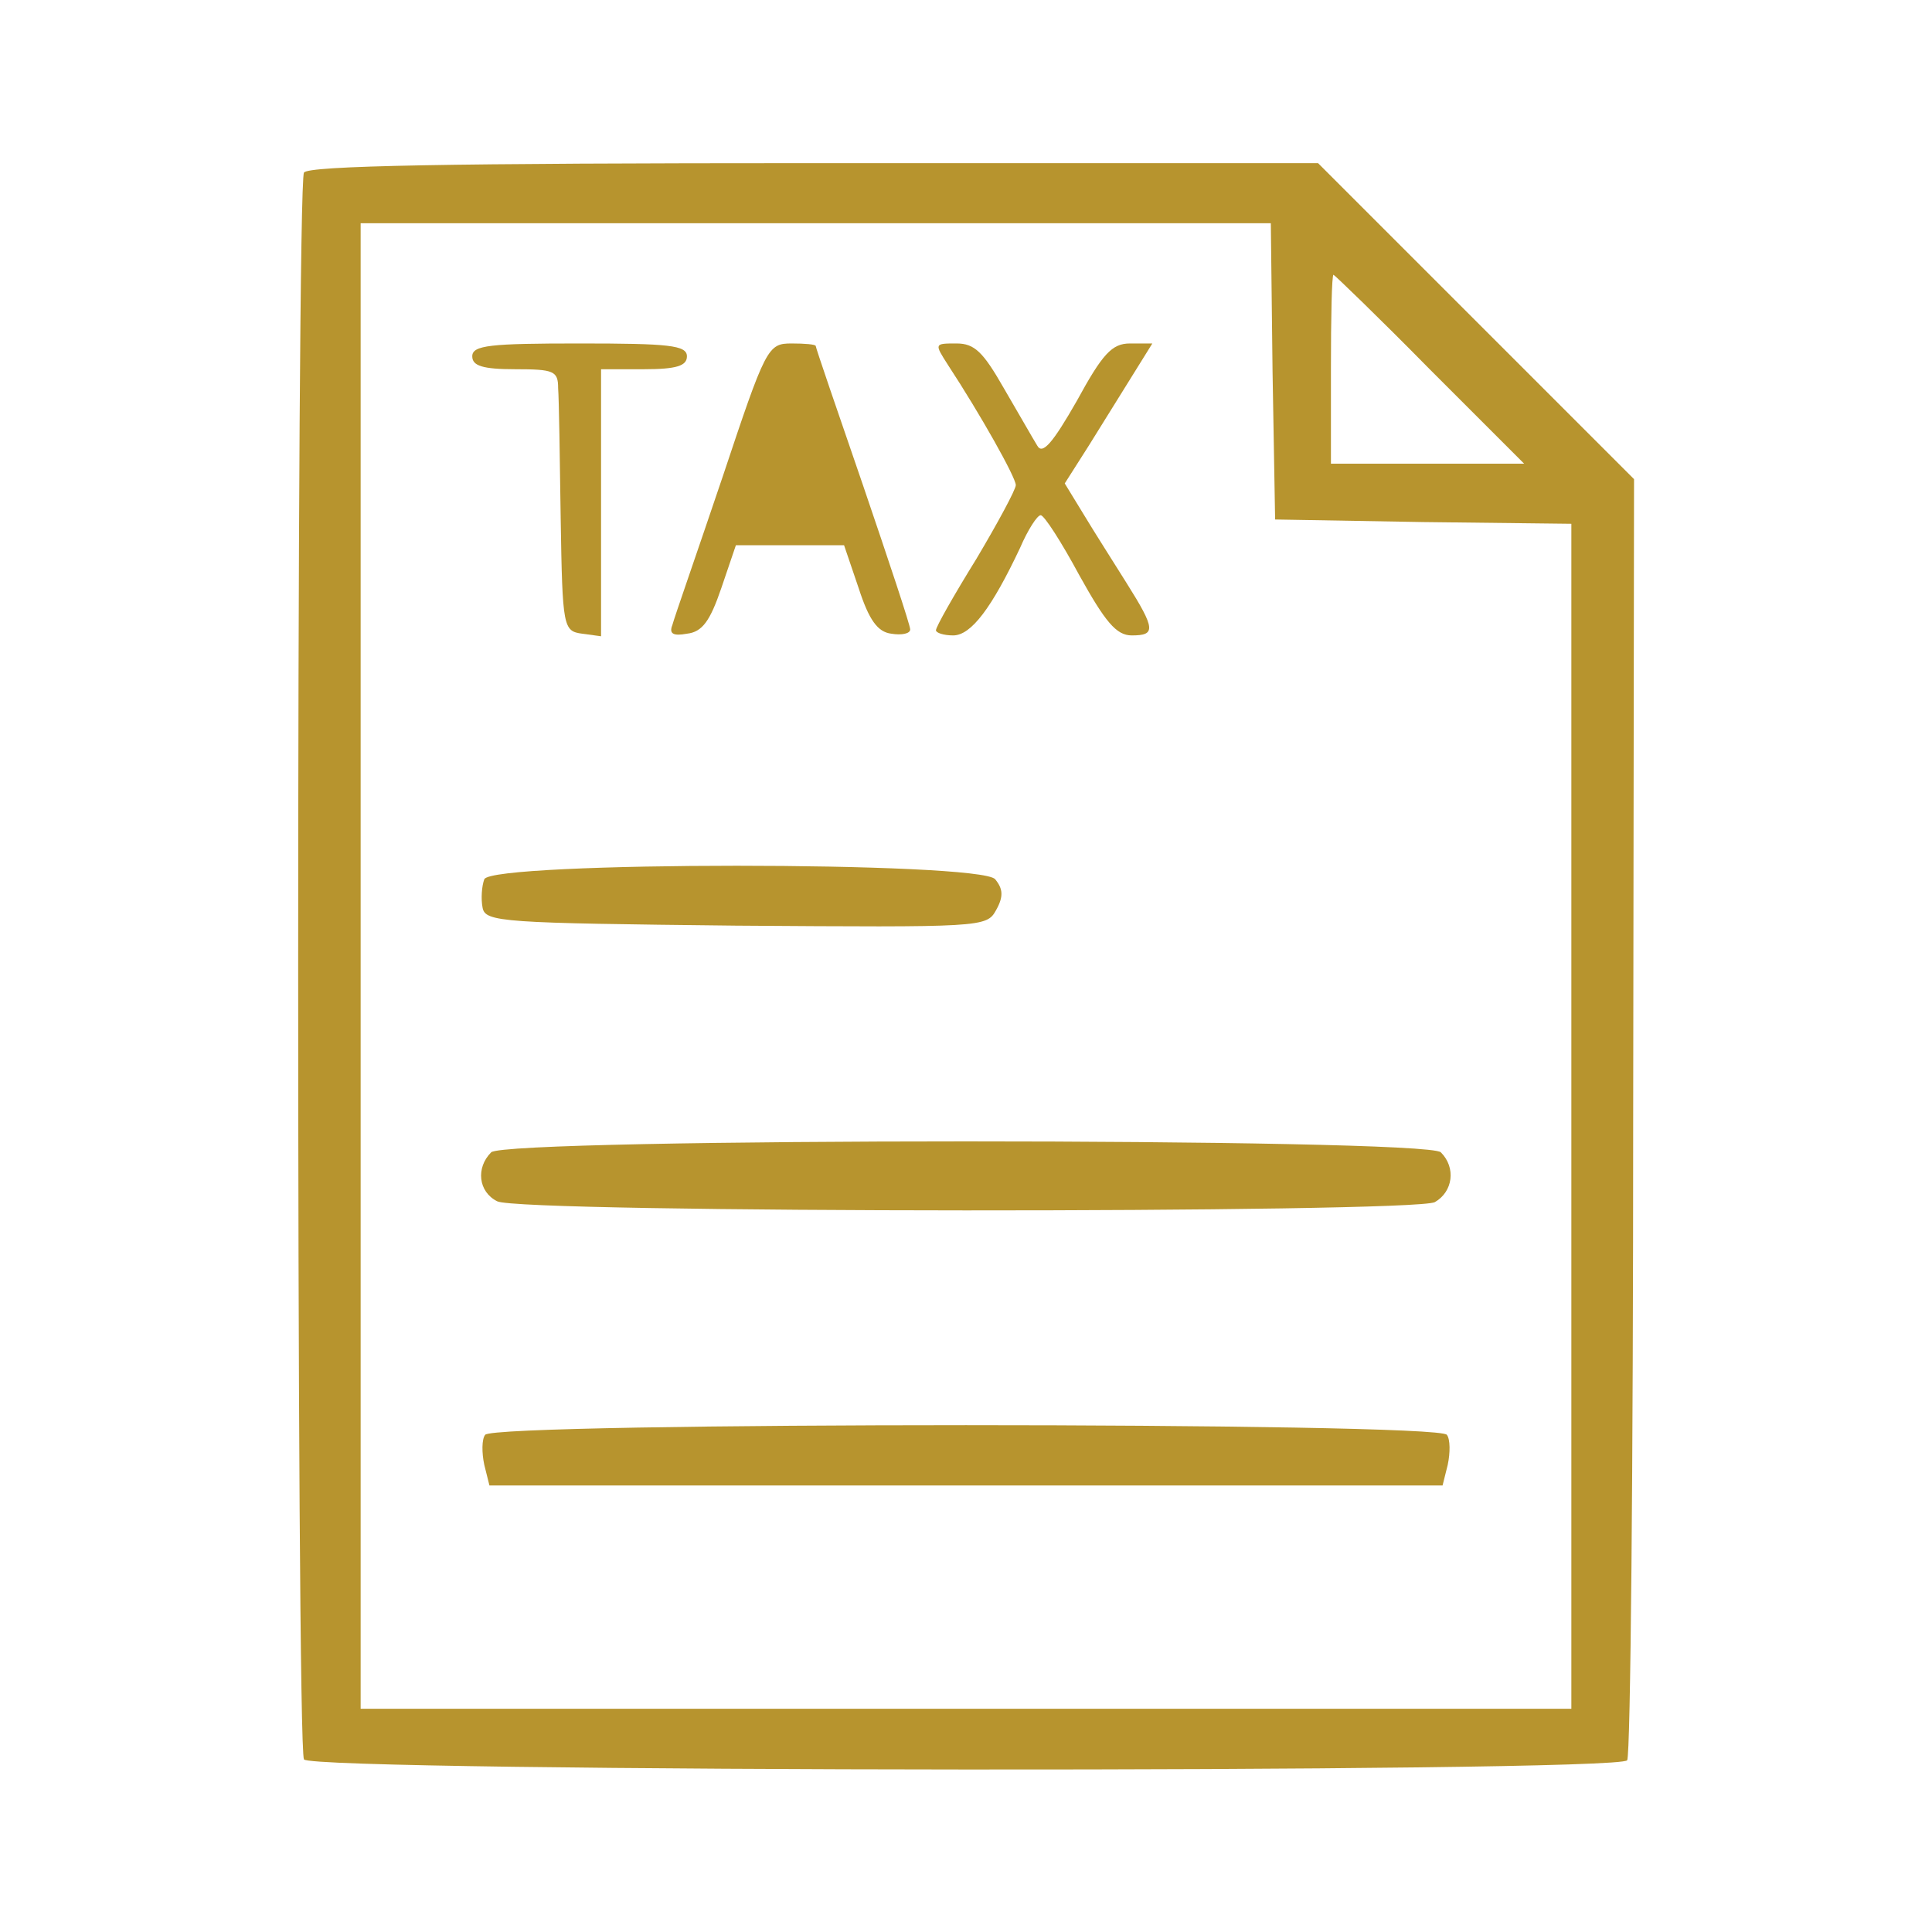 <?xml version="1.0" standalone="no"?>
<!DOCTYPE svg PUBLIC "-//W3C//DTD SVG 20010904//EN"
 "http://www.w3.org/TR/2001/REC-SVG-20010904/DTD/svg10.dtd">
<svg version="1.0" xmlns="http://www.w3.org/2000/svg"
 width="225pt" height="225pt" viewBox="0 0 225 225"
 preserveAspectRatio="xMidYMid meet">
 
<g transform="translate(0,225) scale(0.1,-0.1)"
fill="#b7942e" stroke="none">
<path d="M354 2049 c-9 -15 -9 -1833 0 -1848 10 -15 1532 -16 1541 -1 4 6 7
344 7 751 l1 741 -184 184 -184 184 -587 0 c-427 0 -589 -3 -594 -11z m1128
-231 l3 -173 173 -3 172 -2 0 -690 0 -690 -705 0 -705 0 0 865 0 865 530 0
530 0 2 -172z m183 2 l110 -110 -113 0 -112 0 0 110 c0 61 1 110 3 110 1 0 52
-49 112 -110z"/>
<path d="M550 1835 c0 -11 12 -15 50 -15 45 0 50 -2 50 -22 1 -13 2 -81 3
-153 2 -126 3 -130 25 -133 l22 -3 0 155 0 156 50 0 c38 0 50 4 50 15 0 13
-21 15 -125 15 -104 0 -125 -2 -125 -15z"/>
<path d="M841 1693 c-29 -86 -56 -163 -58 -171 -4 -10 1 -13 17 -10 18 2 27
15 40 53 l17 50 63 0 63 0 17 -50 c12 -37 22 -51 38 -53 12 -2 22 0 22 5 0 5
-25 80 -55 168 -30 87 -55 160 -55 162 0 2 -13 3 -28 3 -28 0 -30 -4 -81 -157z"/>
<path d="M1104 1825 c38 -58 79 -131 79 -140 0 -5 -21 -44 -46 -86 -26 -42
-47 -79 -47 -83 0 -3 9 -6 20 -6 21 0 45 32 78 102 9 21 20 38 24 38 4 0 24
-31 45 -70 30 -54 43 -70 61 -70 28 0 28 7 -6 61 -15 24 -38 60 -50 80 l-22
36 28 44 c15 24 38 61 51 82 l23 37 -26 0 c-21 0 -32 -12 -62 -67 -28 -49 -40
-63 -46 -52 -5 8 -22 38 -39 67 -24 42 -34 52 -55 52 -26 0 -26 0 -10 -25z"/>
<path d="M564 1226 c-3 -8 -4 -23 -2 -33 3 -17 23 -18 295 -21 287 -2 292 -2
303 18 9 16 8 25 -1 36 -17 21 -587 21 -595 0z"/>
<path d="M572 908 c-18 -18 -15 -46 7 -57 25 -14 1066 -14 1092 -1 21 12 25
40 7 58 -17 17 -1089 17 -1106 0z"/>
<path d="M565 579 c-4 -5 -4 -21 -1 -35 l6 -24 555 0 555 0 6 24 c3 14 3 30
-1 35 -9 15 -1111 15 -1120 0z"/>
</g>
</svg>

